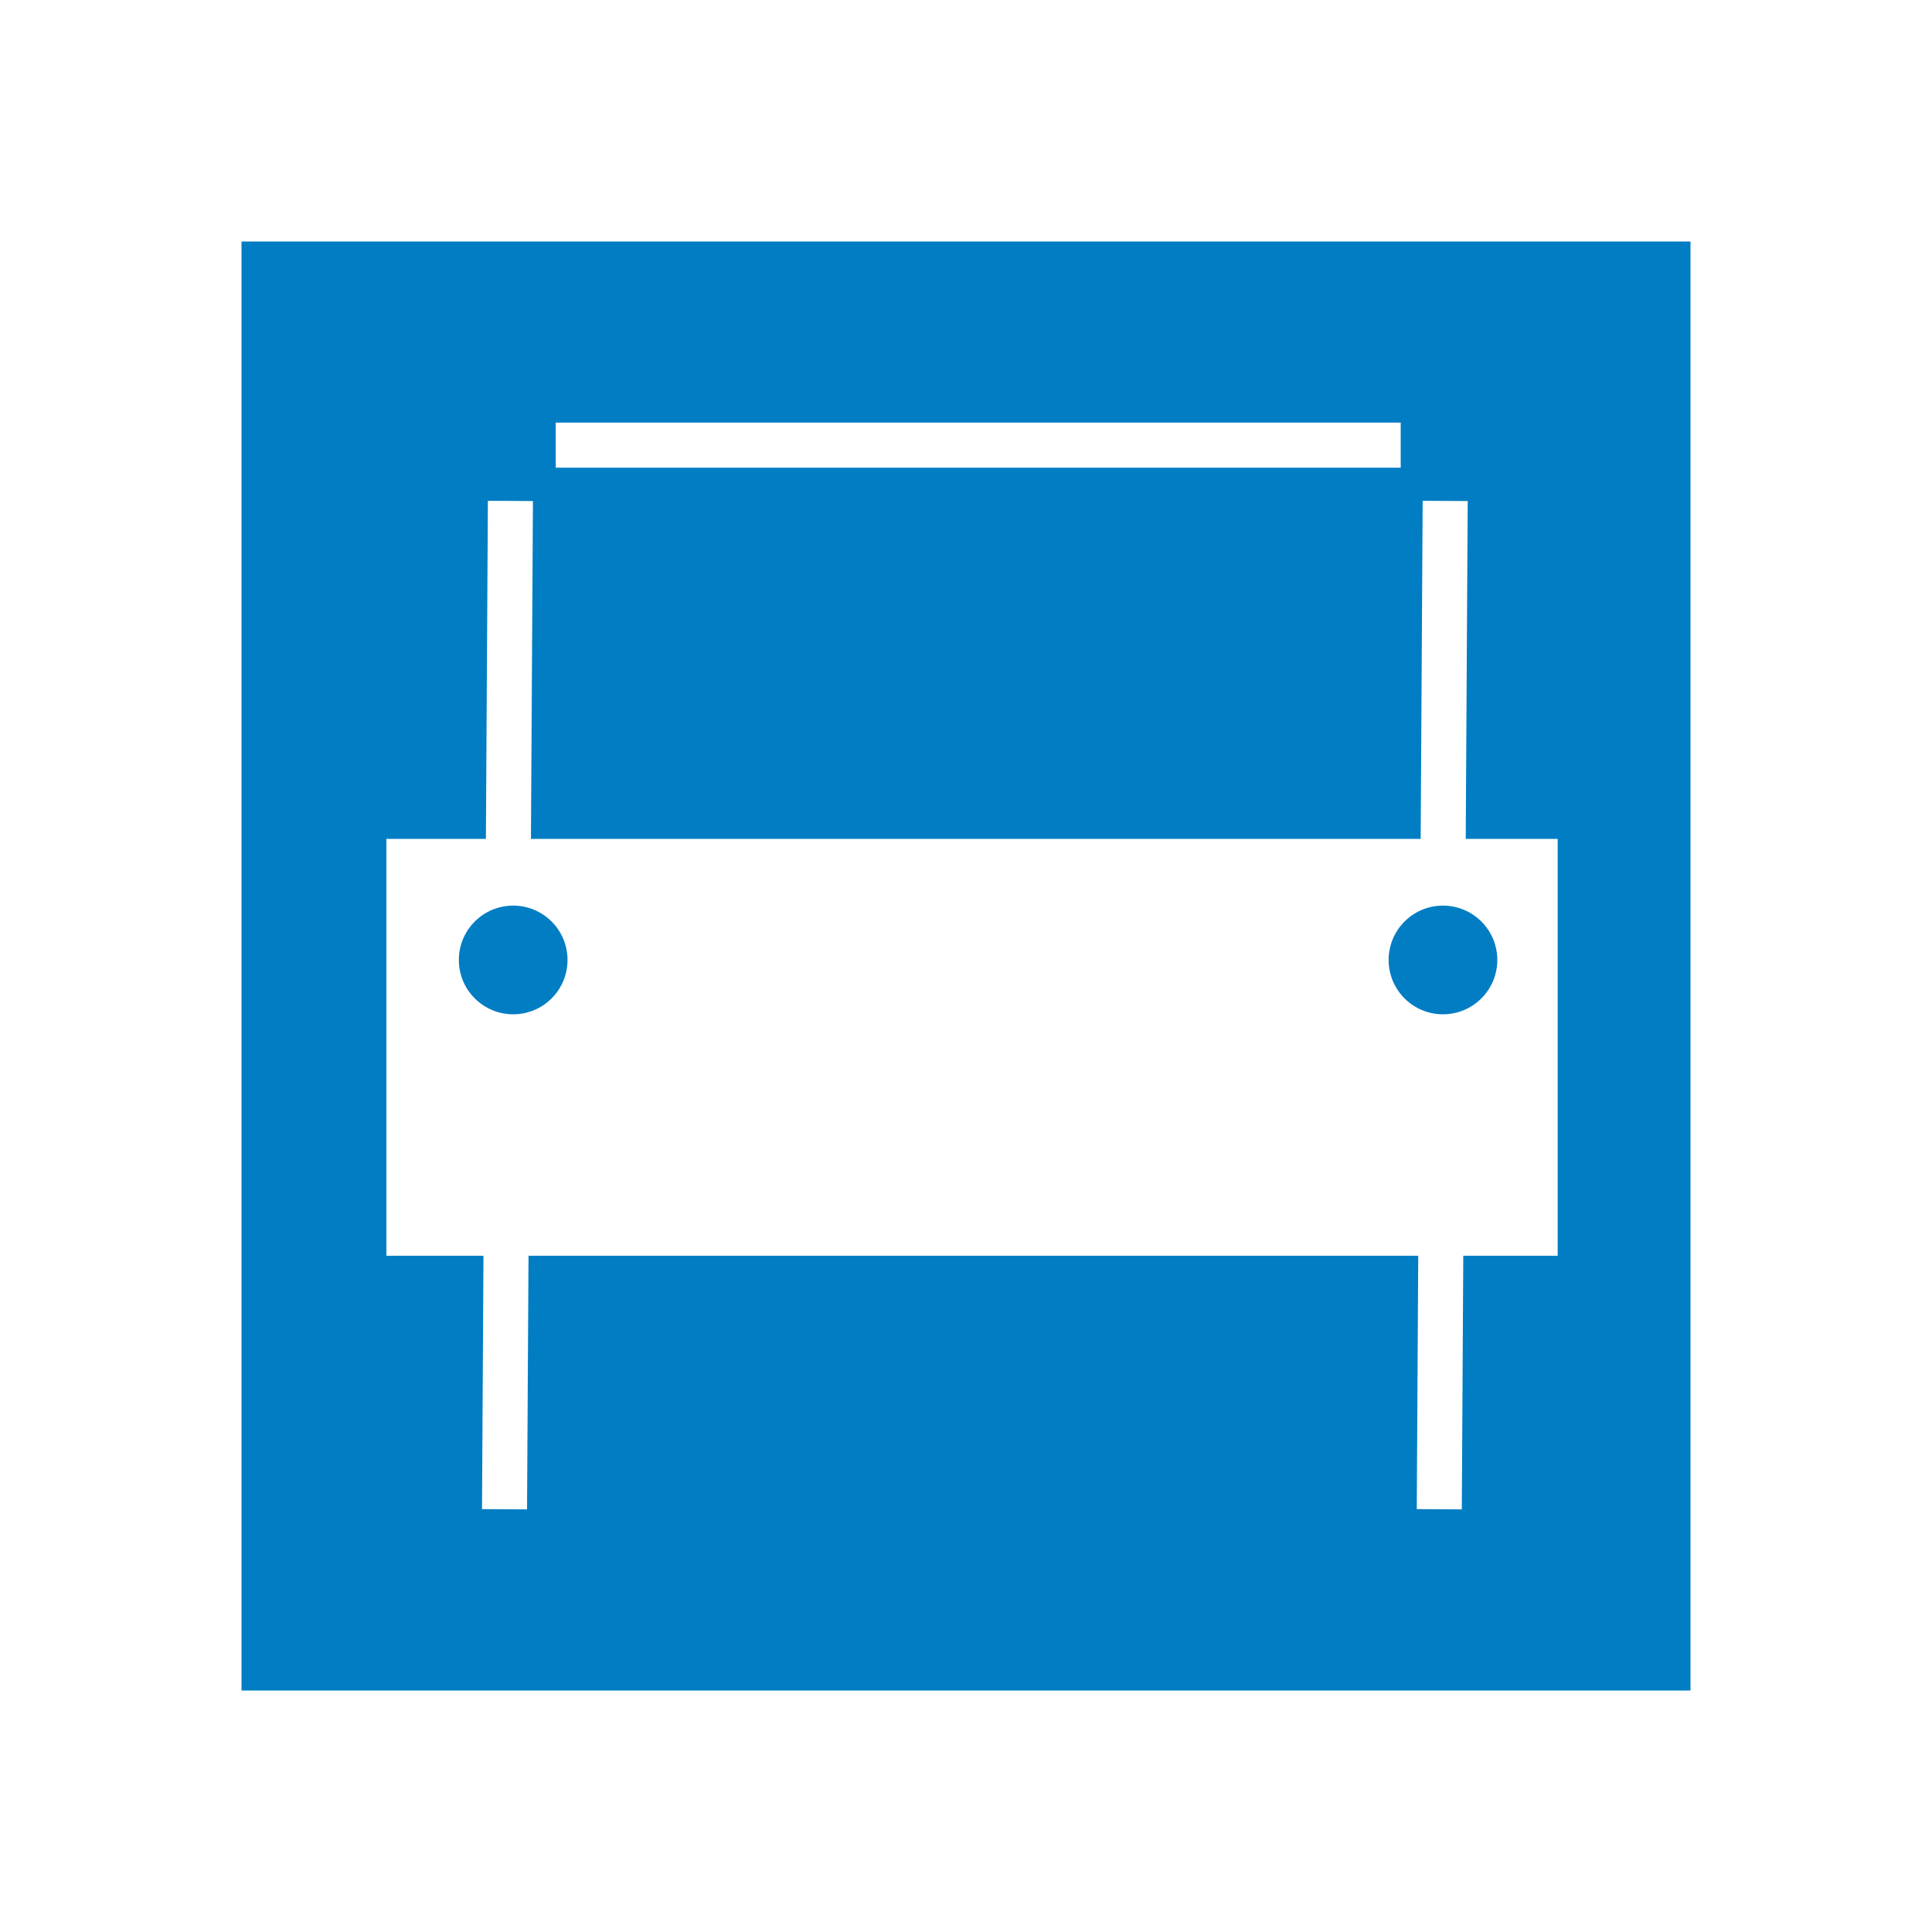 <?xml version="1.0" encoding="UTF-8"?>
<svg width="120px" height="120px" viewBox="0 0 120 120" version="1.1" xmlns="http://www.w3.org/2000/svg" xmlns:xlink="http://www.w3.org/1999/xlink">
    <title>genesis/icon/genesis_principal</title>
    <g id="genesis/icon/genesis_principal" stroke="none" stroke-width="1" fill="none" fill-rule="evenodd">
        <path d="M105,15 L105,105 L15,105 L15,15 L105,15 Z M88.364,31.105 L88.24,52.105 L32.978,52.105 L33.102,31.121 L30.304,31.105 L30.18,52.105 L24,52.106 L24,77.997 L30.029,77.996 L29.938,93.734 L32.736,93.75 L32.827,77.996 L88.089,77.996 L87.998,93.734 L90.796,93.75 L90.887,77.996 L96.75,77.997 L96.75,52.106 L91.039,52.105 L91.162,31.121 L88.364,31.105 Z M31.875,56.25 C33.739,56.25 35.25,57.761 35.25,59.625 C35.25,61.489 33.739,63 31.875,63 C30.011,63 28.5,61.489 28.5,59.625 C28.5,57.761 30.011,56.25 31.875,56.25 Z M89.625,56.25 C91.489,56.25 93,57.761 93,59.625 C93,61.489 91.489,63 89.625,63 C87.761,63 86.25,61.489 86.25,59.625 C86.25,57.761 87.761,56.25 89.625,56.25 Z M87.001,26.25 L34.518,26.251 L34.518,29.049 L87.001,29.049 L87.001,26.25 Z" id="Combined-Shape" fill="#007DC3"></path>
    </g>
</svg>